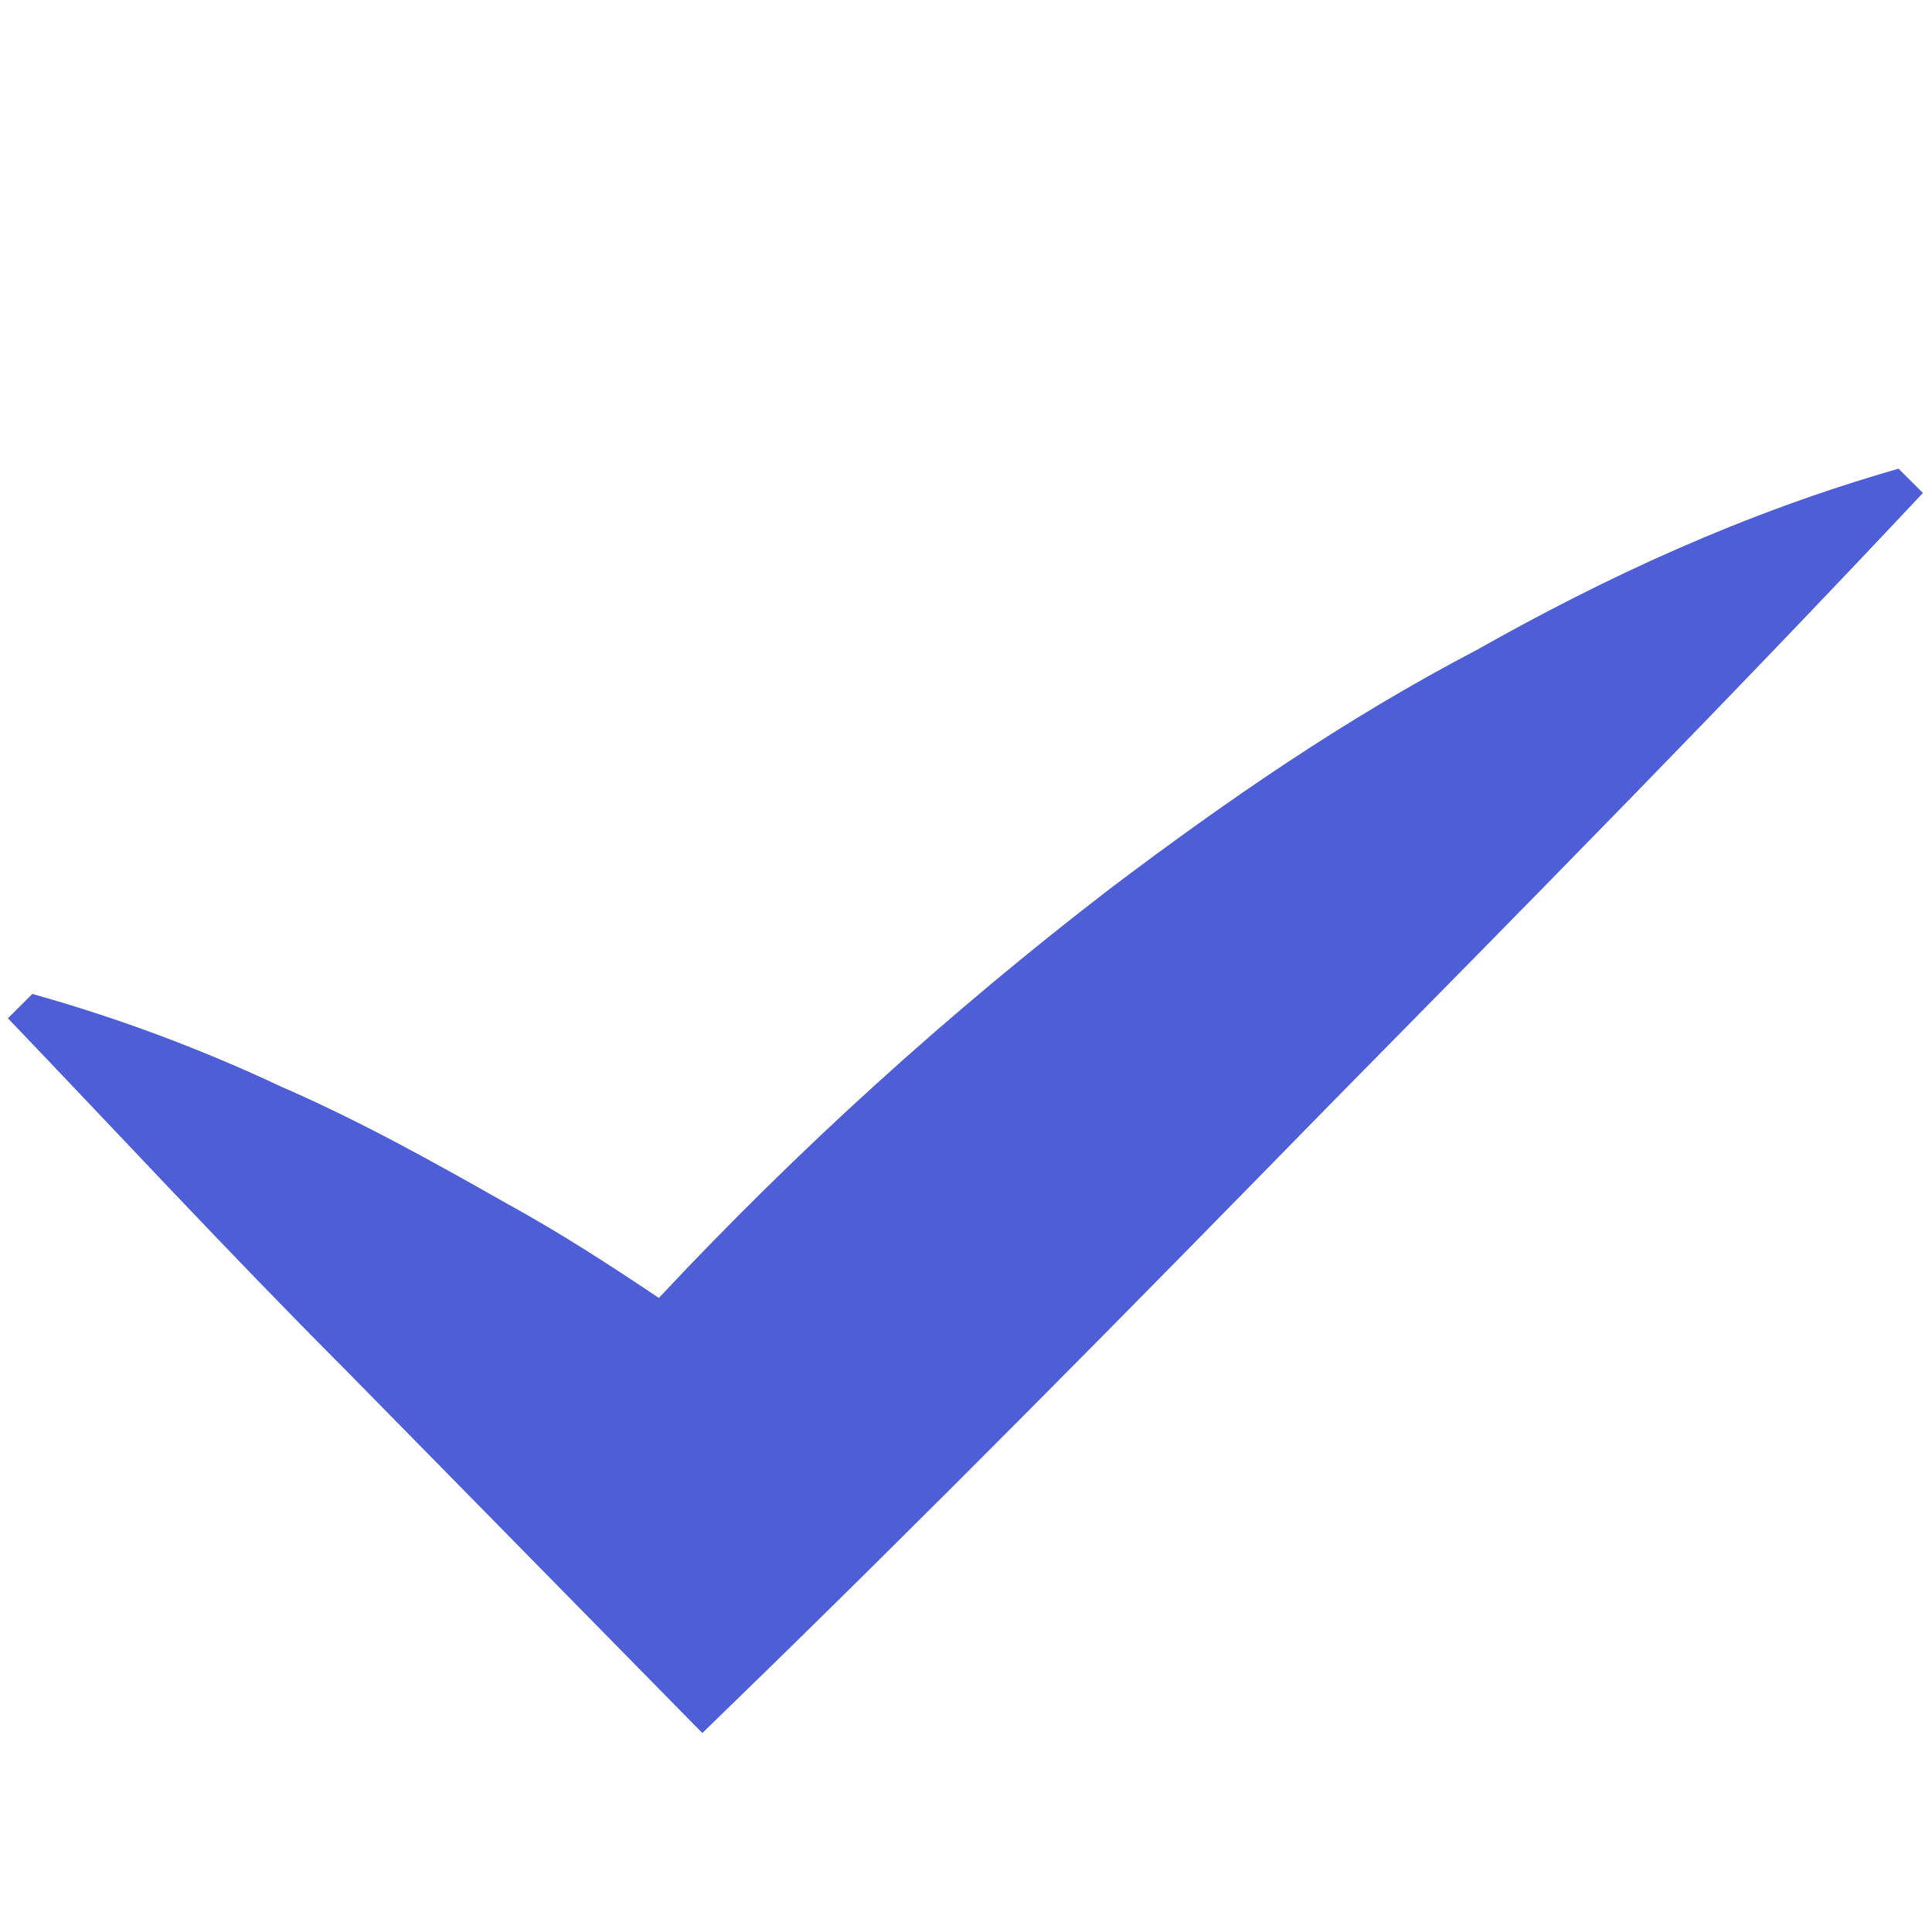 <?xml version="1.0" encoding="utf-8"?>
<!-- Generator: Adobe Illustrator 23.0.0, SVG Export Plug-In . SVG Version: 6.00 Build 0)  -->
<svg version="1.1" id="Capa_1" xmlns="http://www.w3.org/2000/svg" xmlns:xlink="http://www.w3.org/1999/xlink" x="0px" y="0px"
	 viewBox="0 0 215 214" style="enable-background:new 0 0 215 214;" xml:space="preserve">
<style type="text/css">
	.st0{fill:#4E5ED7;}
</style>
<path class="st0" d="M211.28,52.15c-17.41,4.99-32.69,12.12-47,20.2c-14.71,7.69-27.94,16.86-40.71,26.5
	c-18.06,13.88-34.81,29.07-50.25,45.57c-5.5-3.69-11.08-7.31-17.02-10.56c-8.08-4.58-16.2-9.12-25.03-12.96
	c-8.61-4.05-17.79-7.53-27.67-10.31l-2.72,2.71c12.39,12.94,24.56,26.09,37.21,38.76l37.66,38.32l2.41,2.45l2.52-2.45
	c22.75-22.06,44.98-44.64,67.13-67.29c22.24-22.57,44.49-45.12,66.18-68.24L211.28,52.15z"/>
</svg>
